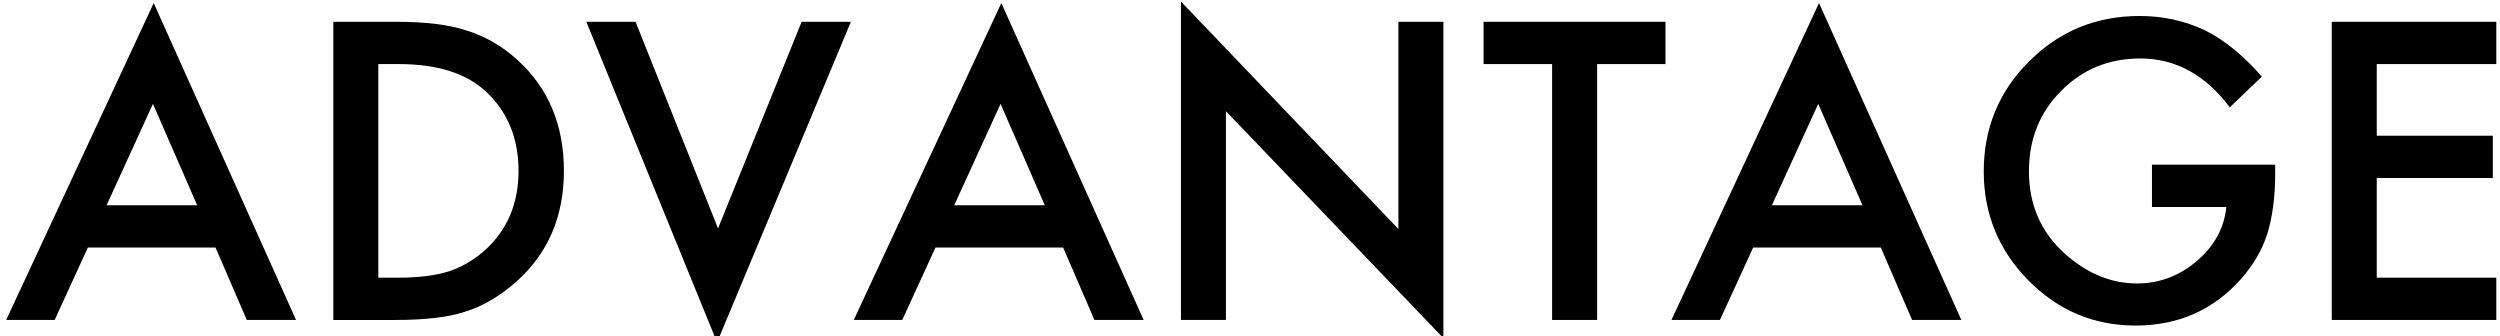 <?xml version="1.0" encoding="UTF-8"?><svg id="_レイヤー_1" xmlns="http://www.w3.org/2000/svg" viewBox="0 0 505.671 68"><defs><style>.cls-1{stroke-width:0px;}</style></defs><path class="cls-1" d="M43.592,50.07h-25.82l-6.719,14.648H1.248L31.092.617l28.79,64.102h-9.961l-6.329-14.648ZM39.881,41.515l-8.945-20.508-9.375,20.508h18.32Z"/><path class="cls-1" d="M67.421,64.718V4.406h12.656c6.067,0,10.859.6,14.375,1.797,3.775,1.172,7.2,3.164,10.273,5.977,6.224,5.678,9.336,13.139,9.336,22.383,0,9.271-3.242,16.771-9.727,22.5-3.256,2.865-6.667,4.857-10.234,5.977-3.334,1.12-8.06,1.68-14.18,1.68h-12.5ZM76.522,56.163h4.102c4.088,0,7.486-.43,10.195-1.289,2.708-.911,5.156-2.356,7.344-4.336,4.479-4.088,6.719-9.414,6.719-15.977,0-6.614-2.214-11.979-6.641-16.094-3.984-3.672-9.857-5.508-17.617-5.508h-4.102v43.203Z"/><path class="cls-1" d="M128.554,4.406l16.68,41.797,16.914-41.797h9.961l-27.07,64.844L118.593,4.406h9.961Z"/><path class="cls-1" d="M215.038,50.07h-25.82l-6.719,14.648h-9.805L202.538.617l28.789,64.102h-9.961l-6.328-14.648ZM211.327,41.515l-8.945-20.508-9.375,20.508h18.32Z"/><path class="cls-1" d="M238.866,64.718V.304l43.984,46.016V4.406h9.102v63.984l-43.984-45.898v42.227h-9.102Z"/><path class="cls-1" d="M323.046,12.96v51.758h-9.102V12.96h-13.867V4.406h36.797v8.555h-13.828Z"/><path class="cls-1" d="M380.429,50.07h-25.82l-6.719,14.648h-9.805L367.929.617l28.789,64.102h-9.961l-6.328-14.648ZM376.718,41.515l-8.945-20.508-9.375,20.508h18.32Z"/><path class="cls-1" d="M435.272,33.312h24.922v1.992c0,4.531-.534,8.542-1.602,12.031-1.042,3.229-2.8,6.25-5.273,9.062-5.6,6.303-12.722,9.453-21.367,9.453-8.438,0-15.664-3.047-21.68-9.141-6.016-6.119-9.023-13.463-9.023-22.031,0-8.75,3.06-16.172,9.18-22.266,6.119-6.119,13.567-9.18,22.344-9.18,4.713,0,9.114.964,13.203,2.891,3.906,1.928,7.747,5.053,11.523,9.375l-6.484,6.211c-4.948-6.588-10.977-9.883-18.086-9.883-6.381,0-11.732,2.201-16.055,6.602-4.323,4.323-6.484,9.74-6.484,16.25,0,6.719,2.408,12.253,7.227,16.602,4.505,4.037,9.388,6.055,14.648,6.055,4.479,0,8.502-1.51,12.07-4.531,3.567-3.047,5.56-6.692,5.977-10.938h-15.039v-8.555Z"/><path class="cls-1" d="M504.921,12.96h-24.18v14.492h23.477v8.555h-23.477v20.156h24.18v8.555h-33.281V4.406h33.281v8.555Z"/></svg>